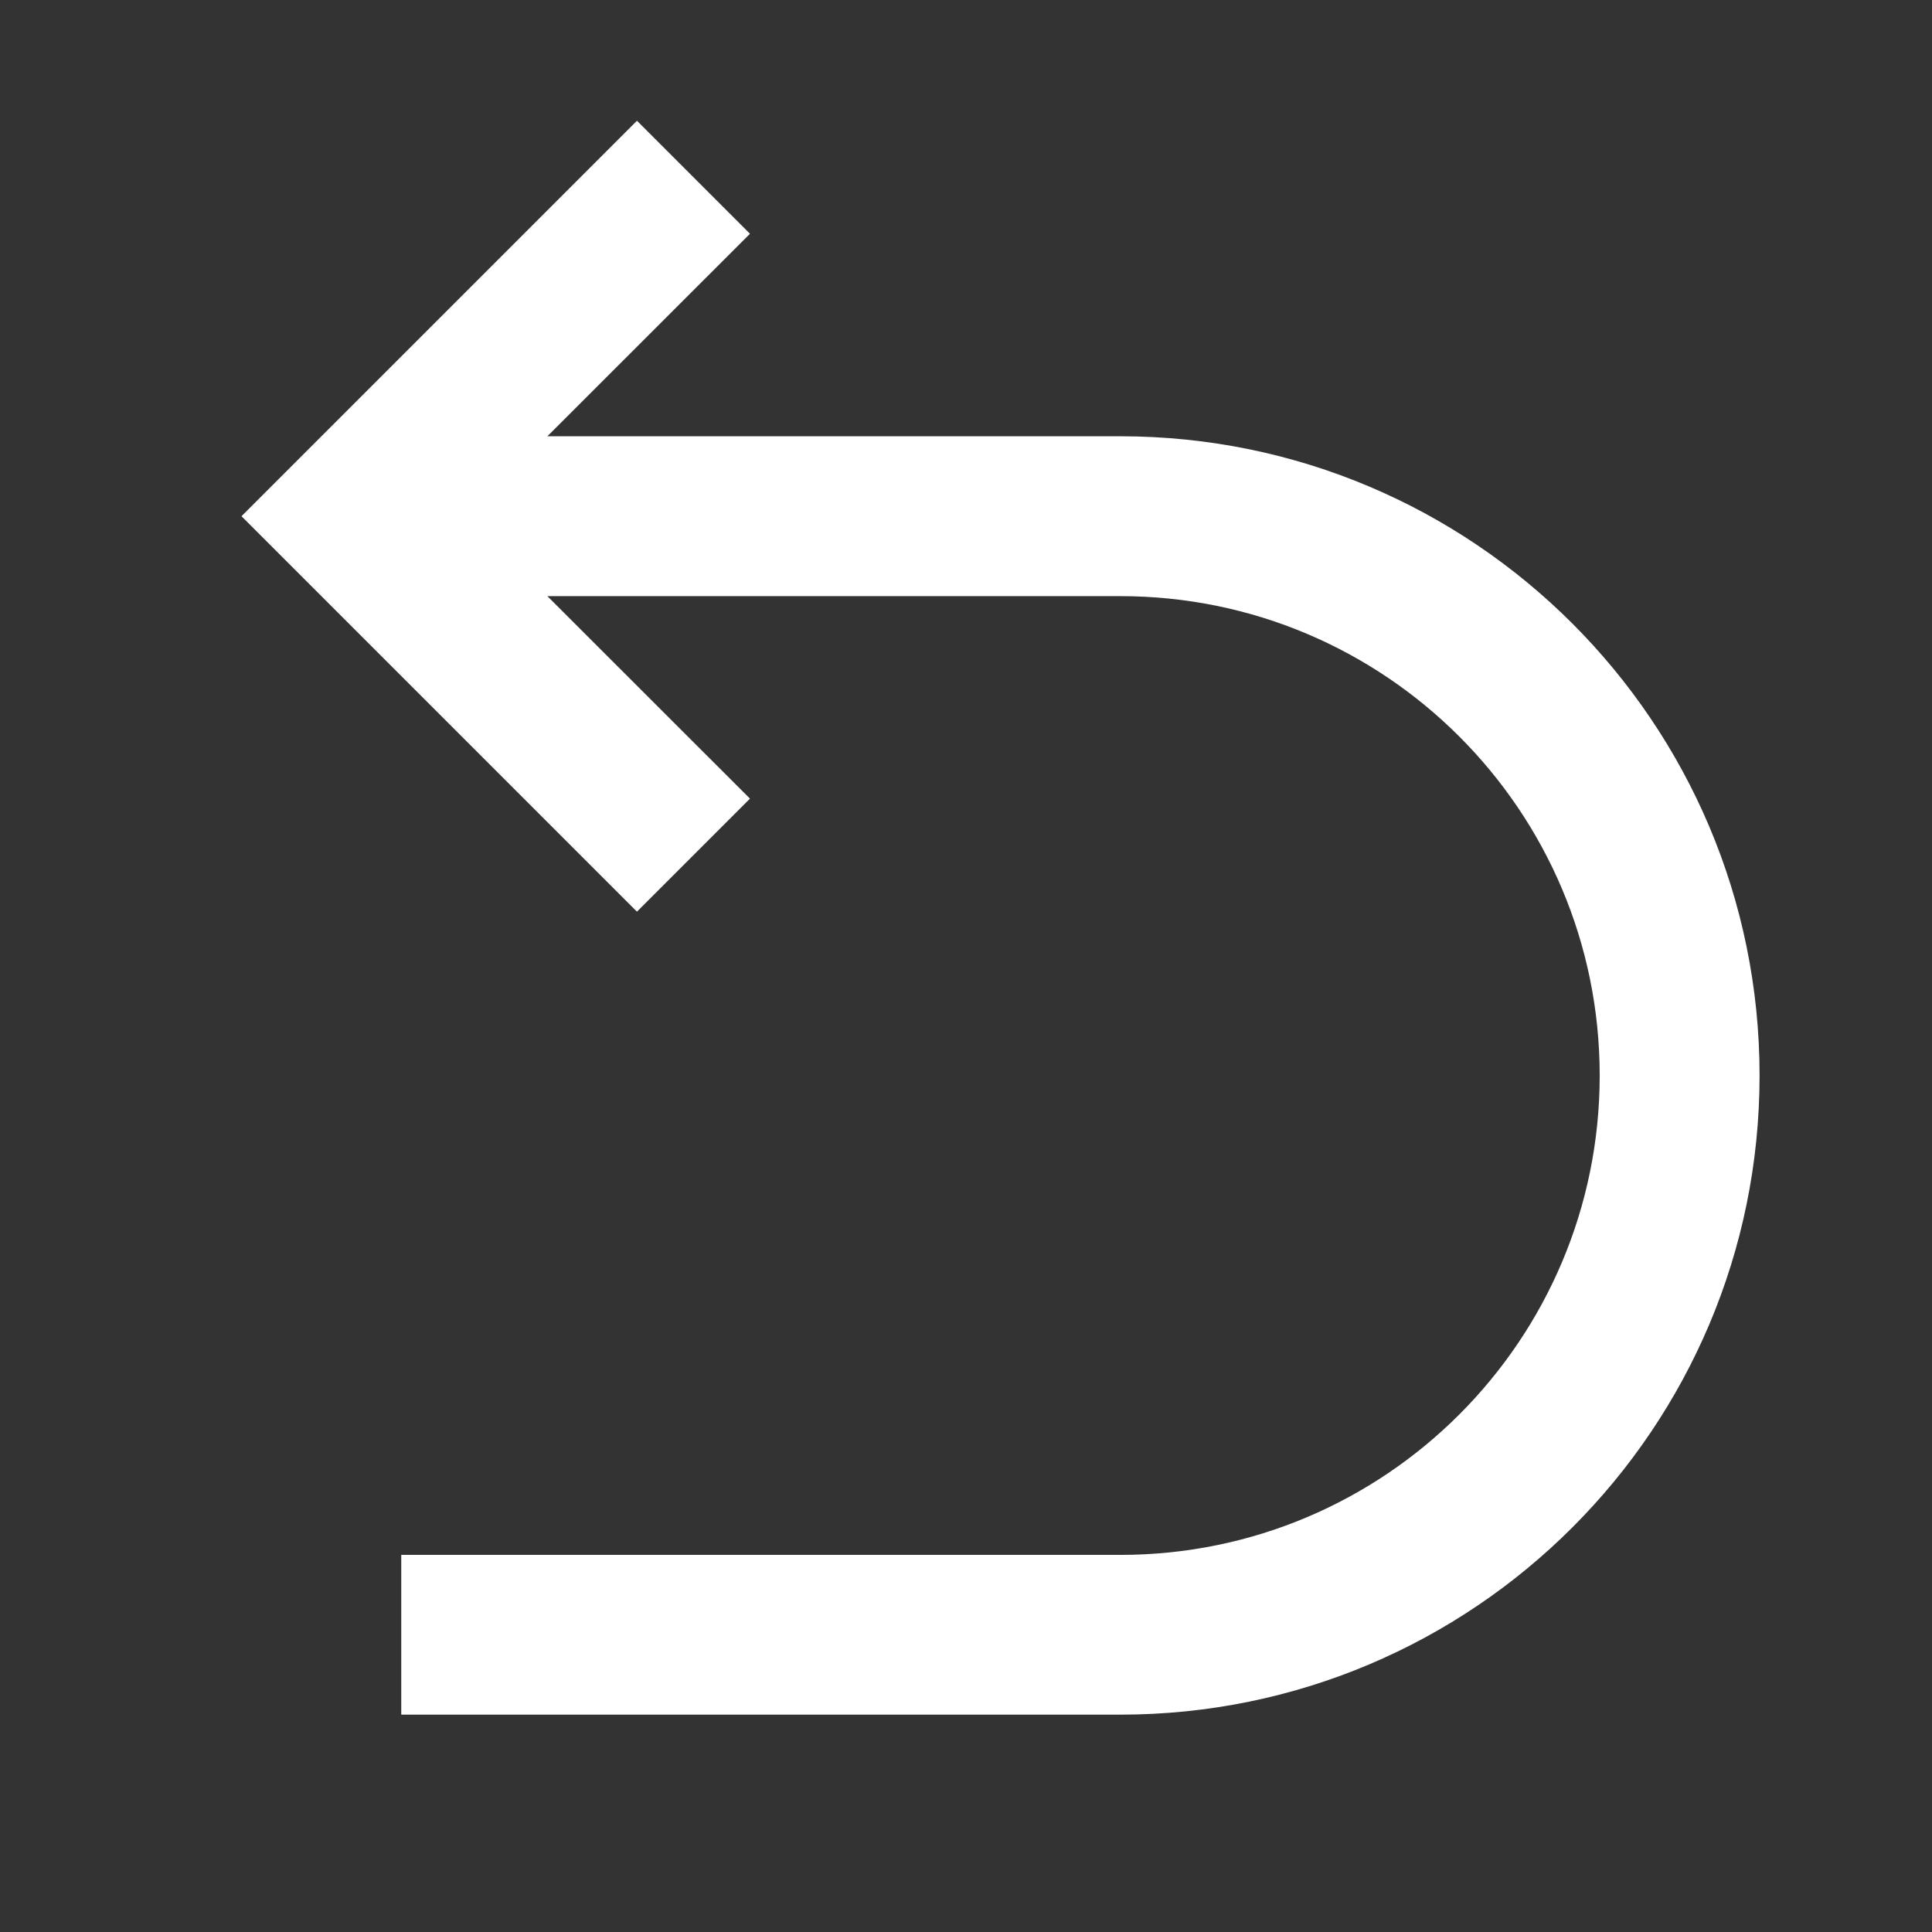 <svg
              width="16"
              height="16"
              viewBox="0 0 16 16"
              fill="none"
              xmlns="http://www.w3.org/2000/svg"
            >
              <rect x="0" y="0" width="16" height="16" fill="#333333" stroke="none"/>
              <path
                d="M4.533 4.937L6.211 6.614L5.275 7.55L2 4.275L5.275 1L6.211 1.936L4.533 3.613H9.278C12.202 3.613 14.572 5.983 14.572 8.907C14.572 11.83 12.202 14.2 9.278 14.2H3.323V12.877H9.278C11.471 12.877 13.248 11.099 13.248 8.907C13.248 6.714 11.471 4.937 9.278 4.937H4.533Z"
                fill="#fff"
              ></path>
            </svg>